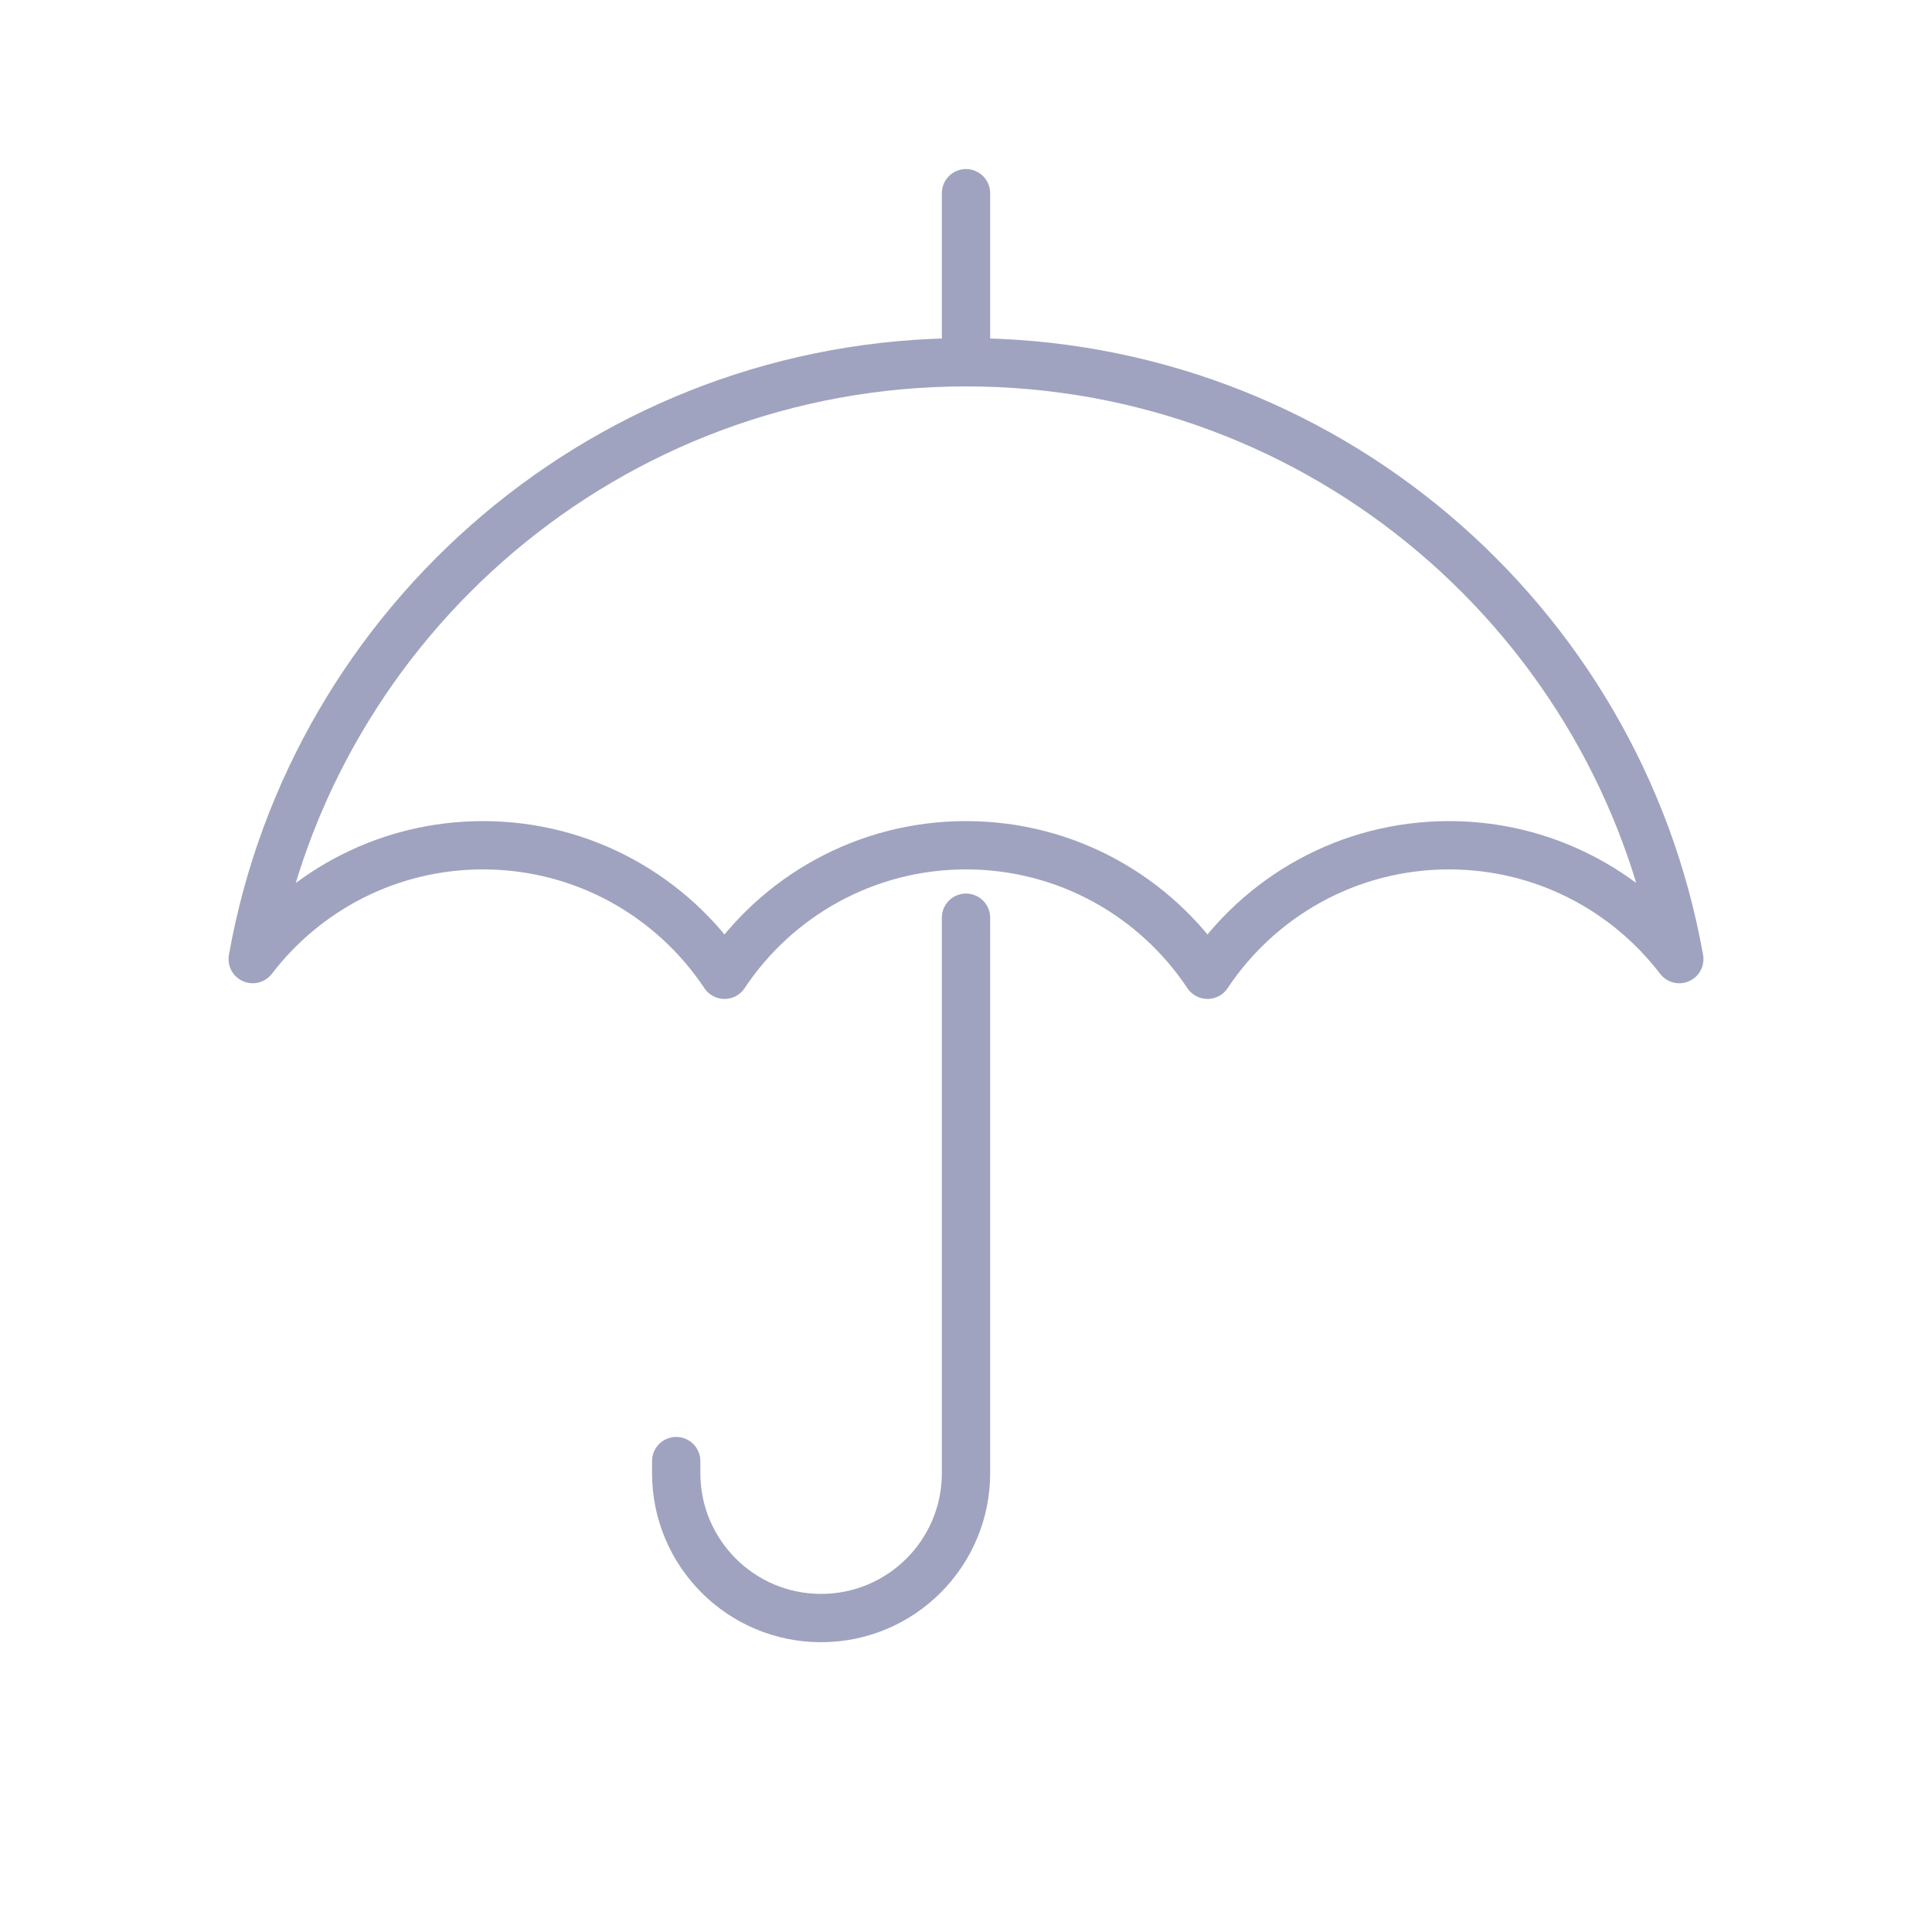 <svg xmlns="http://www.w3.org/2000/svg" width="80" height="80" viewBox="0 0 80 80" fill="none"><path d="M30 40.364L29.167 40.918C29.352 41.197 29.665 41.364 30 41.364C30.334 41.364 30.647 41.197 30.832 40.918L30 40.364ZM10.464 39.714L9.479 39.539C9.399 39.993 9.639 40.444 10.061 40.629C10.483 40.815 10.978 40.688 11.258 40.322L10.464 39.714ZM69.535 39.714L68.741 40.322C69.022 40.688 69.516 40.815 69.938 40.63C70.361 40.444 70.601 39.993 70.52 39.539L69.535 39.714ZM50 40.364L49.167 40.918C49.352 41.197 49.665 41.364 50 41.364C50.334 41.364 50.647 41.197 50.832 40.918L50 40.364ZM30.832 40.918C32.805 37.952 36.175 36 40 36V34C35.477 34 31.494 36.31 29.167 39.811L30.832 40.918ZM20 36C23.825 36 27.195 37.952 29.167 40.918L30.832 39.811C28.505 36.31 24.522 34 20 34V36ZM11.258 40.322C13.27 37.693 16.437 36 20 36V34C15.788 34 12.044 36.004 9.67 39.106L11.258 40.322ZM40 14C24.741 14 12.06 25.023 9.479 39.539L11.448 39.889C13.862 26.31 25.728 16 40 16V14ZM70.52 39.539C67.94 25.023 55.258 14 40 14V16C54.272 16 66.137 26.31 68.551 39.889L70.52 39.539ZM60 36C63.562 36 66.73 37.693 68.741 40.322L70.33 39.106C67.956 36.004 64.212 34 60 34V36ZM50.832 40.918C52.805 37.952 56.175 36 60 36V34C55.477 34 51.494 36.31 49.167 39.811L50.832 40.918ZM40 36C43.825 36 47.195 37.952 49.167 40.918L50.832 39.811C48.505 36.31 44.522 34 40 34V36Z" fill="#9FA3BF"></path><path d="M40 8V14.5" stroke="#9FA3BF" stroke-width="2" stroke-linecap="round"></path><path d="M40 38V61C40 64.314 37.314 67 34 67V67C30.686 67 28 64.314 28 61V60.5" stroke="#9FA3BF" stroke-width="2" stroke-linecap="round"></path></svg>